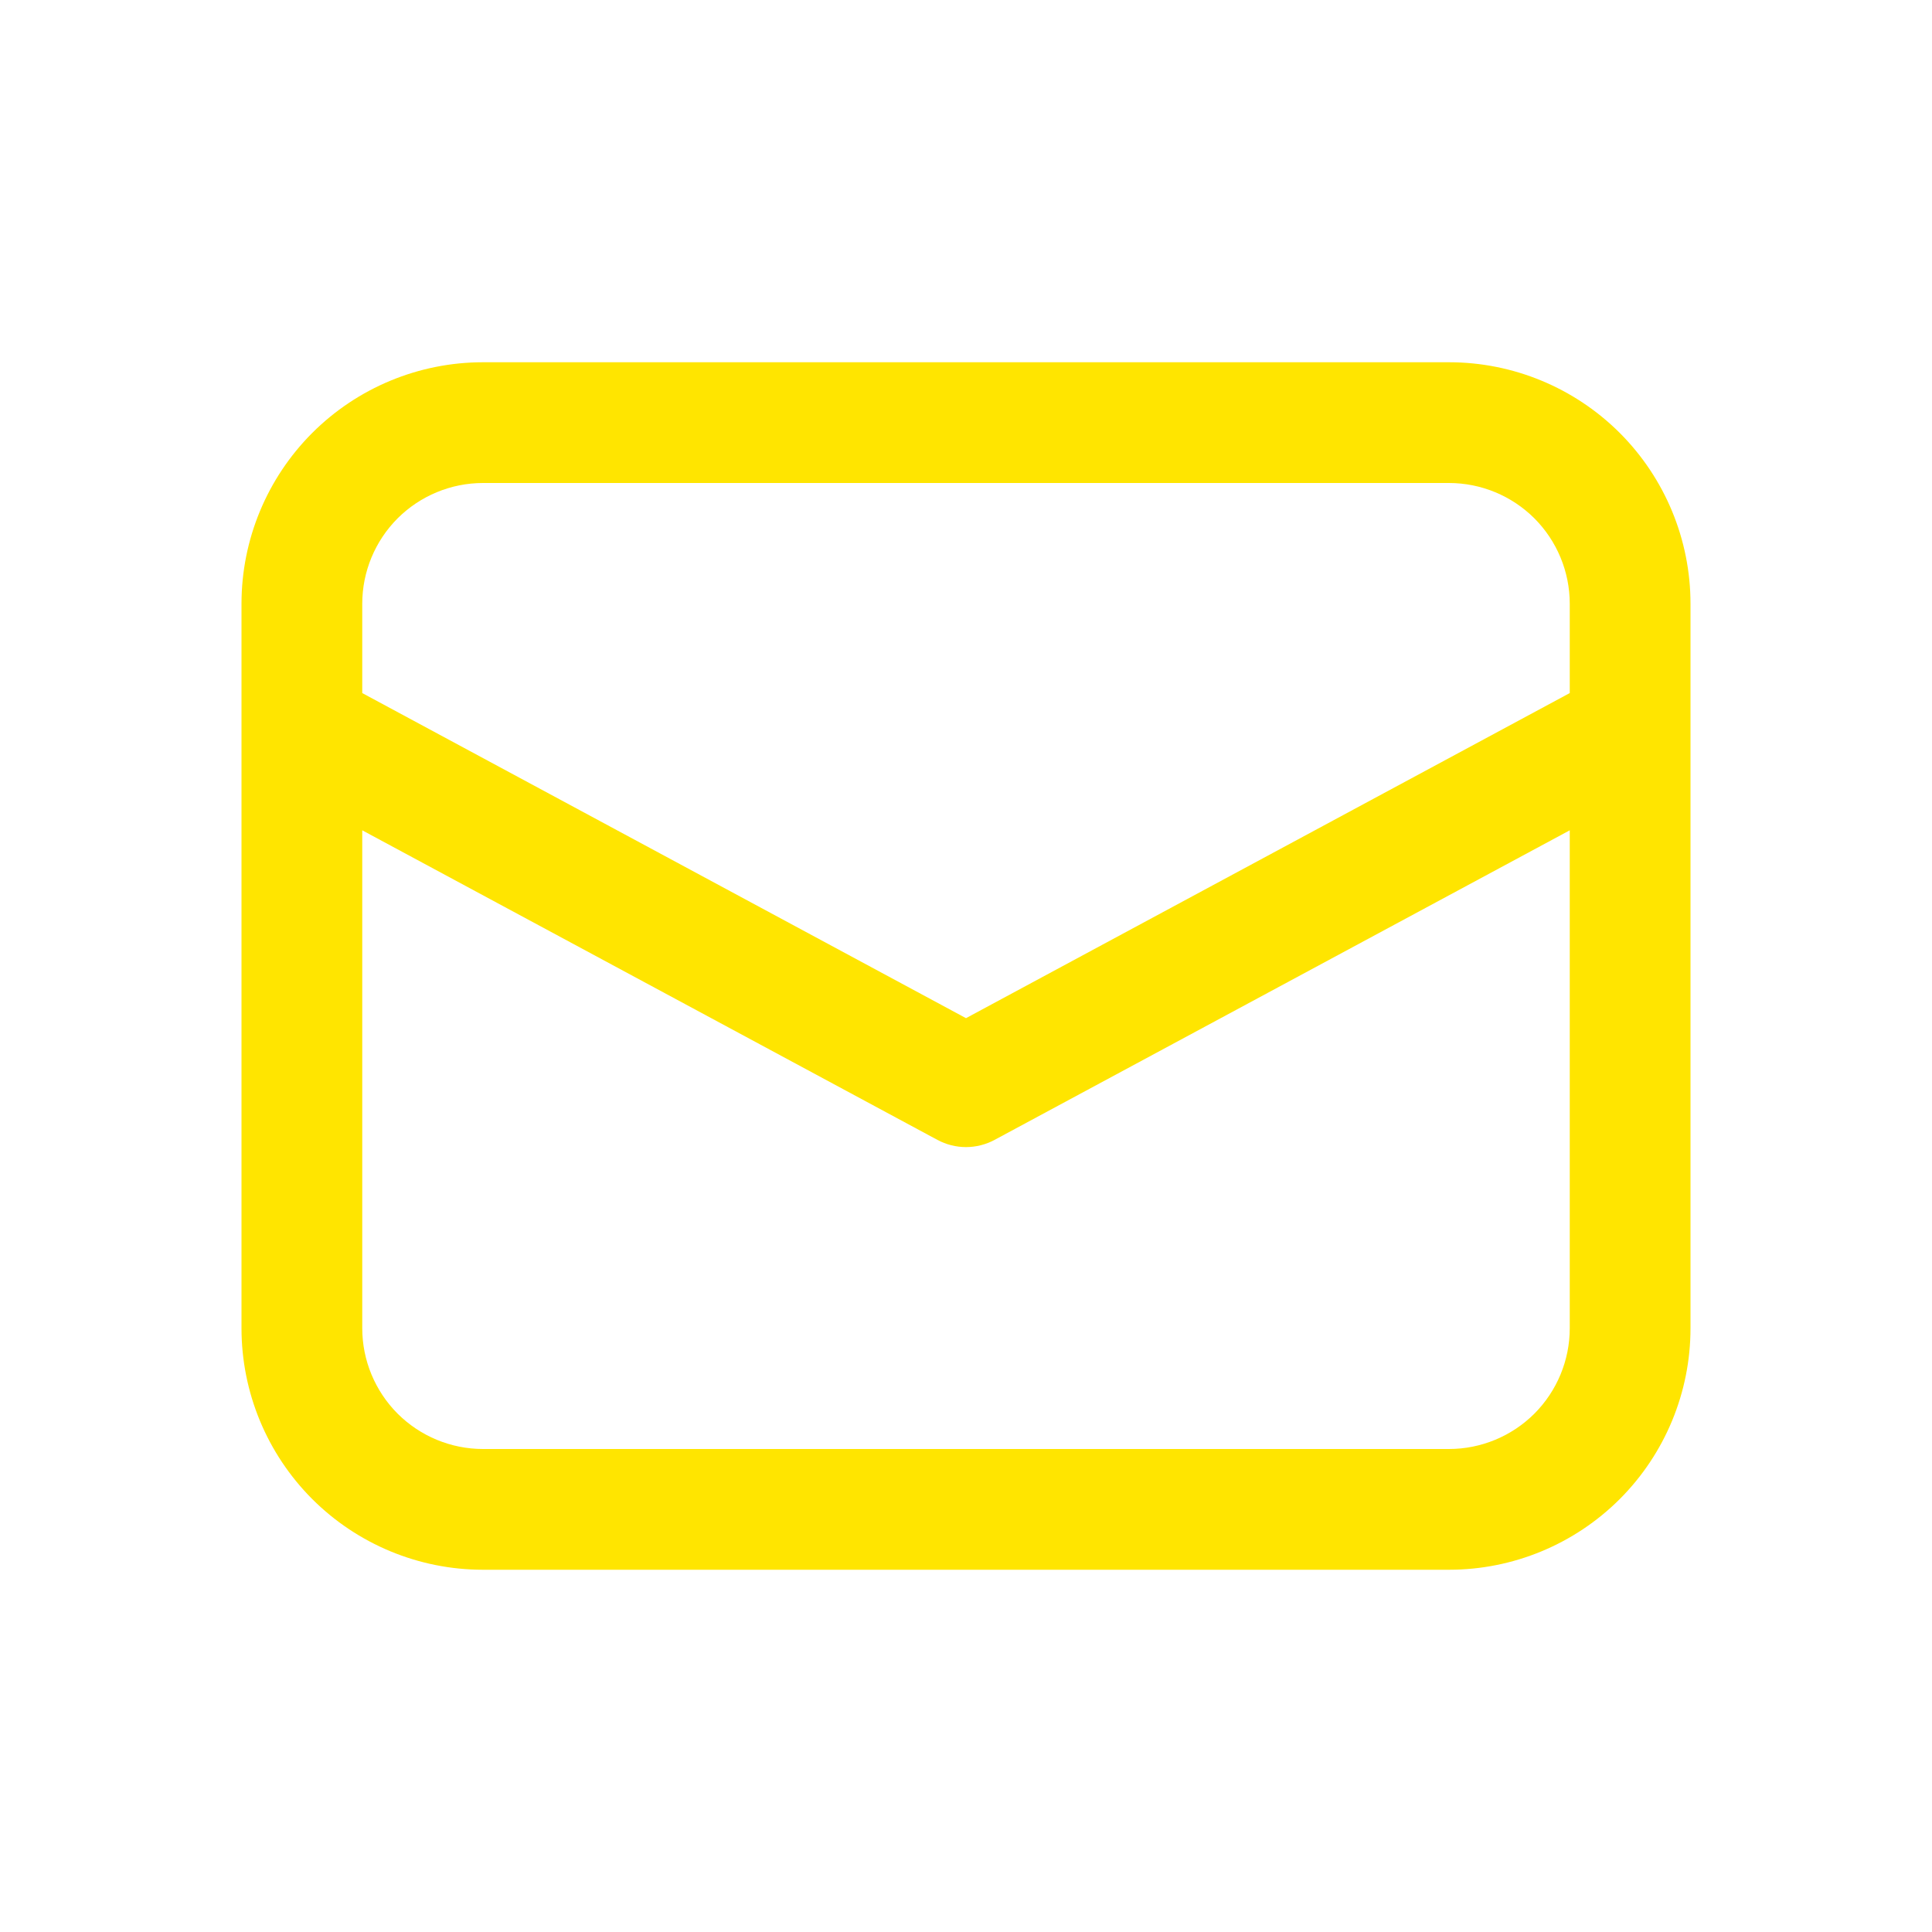 <svg xmlns="http://www.w3.org/2000/svg" width="30" height="30" viewBox="0 0 30 30" fill="none"><path d="M3.75 11.321V20.625C3.75 21.62 4.145 22.573 4.848 23.277C5.552 23.98 6.505 24.375 7.5 24.375H22.5C23.495 24.375 24.448 23.98 25.152 23.277C25.855 22.573 26.25 21.62 26.25 20.625V9.375C26.25 8.38 25.855 7.427 25.152 6.723C24.448 6.02 23.495 5.625 22.5 5.625H7.5C6.505 5.625 5.552 6.02 4.848 6.723C4.145 7.427 3.75 8.38 3.75 9.375V11.321ZM7.5 7.5H22.5C22.997 7.5 23.474 7.698 23.826 8.049C24.177 8.401 24.375 8.878 24.375 9.375V10.762L15 15.81L5.625 10.762V9.375C5.625 8.878 5.823 8.401 6.174 8.049C6.526 7.698 7.003 7.5 7.5 7.5ZM5.625 12.893L14.556 17.7C14.692 17.773 14.845 17.812 15 17.812C15.155 17.812 15.308 17.773 15.444 17.7L24.375 12.893V20.625C24.375 21.122 24.177 21.599 23.826 21.951C23.474 22.302 22.997 22.5 22.5 22.5H7.5C7.003 22.5 6.526 22.302 6.174 21.951C5.823 21.599 5.625 21.122 5.625 20.625V12.893Z" fill="#FFE500"></path></svg>